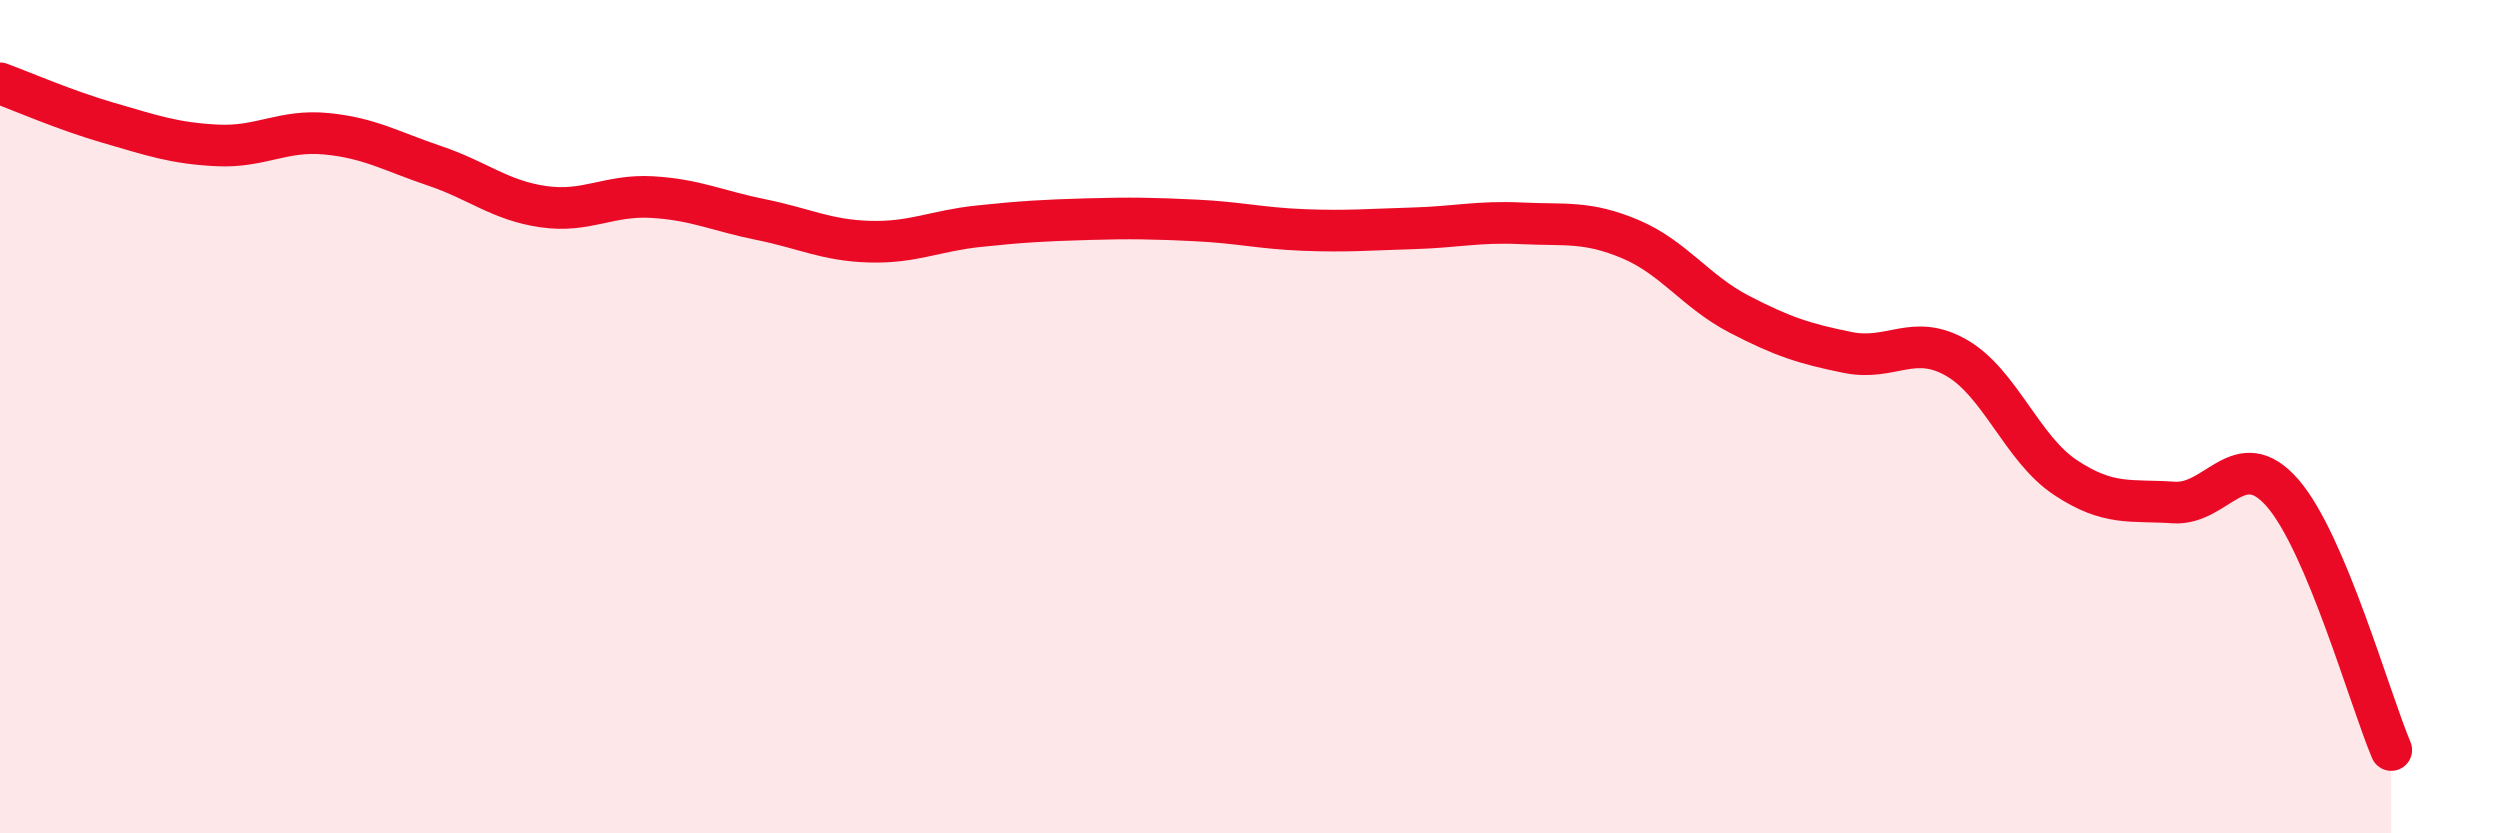 
    <svg width="60" height="20" viewBox="0 0 60 20" xmlns="http://www.w3.org/2000/svg">
      <path
        d="M 0,2 C 0.52,2.19 1.57,2.65 2.61,2.95 C 3.65,3.25 4.18,3.44 5.22,3.49 C 6.26,3.54 6.79,3.11 7.83,3.21 C 8.87,3.31 9.39,3.63 10.43,3.98 C 11.47,4.33 12,4.81 13.04,4.96 C 14.08,5.11 14.61,4.67 15.65,4.73 C 16.69,4.79 17.22,5.06 18.26,5.27 C 19.3,5.48 19.83,5.77 20.87,5.8 C 21.91,5.83 22.44,5.54 23.48,5.43 C 24.52,5.32 25.05,5.29 26.09,5.26 C 27.13,5.23 27.66,5.24 28.7,5.29 C 29.74,5.34 30.26,5.48 31.3,5.52 C 32.34,5.56 32.87,5.51 33.91,5.48 C 34.95,5.45 35.48,5.31 36.52,5.36 C 37.56,5.41 38.09,5.3 39.13,5.74 C 40.17,6.18 40.7,7 41.74,7.54 C 42.78,8.08 43.31,8.25 44.35,8.46 C 45.39,8.67 45.92,7.99 46.96,8.59 C 48,9.19 48.53,10.77 49.57,11.46 C 50.61,12.15 51.13,11.99 52.17,12.06 C 53.21,12.13 53.74,10.64 54.78,11.83 C 55.82,13.02 56.87,16.77 57.39,18L57.39 20L0 20Z"
        fill="#EB0A25"
        opacity="0.1"
        stroke-linecap="round"
        stroke-linejoin="round"
      />
      <path
        d="M 0,2 C 0.52,2.19 1.57,2.65 2.61,2.95 C 3.65,3.25 4.18,3.44 5.22,3.49 C 6.26,3.54 6.79,3.11 7.83,3.21 C 8.87,3.31 9.39,3.63 10.43,3.98 C 11.47,4.33 12,4.81 13.04,4.96 C 14.08,5.11 14.61,4.67 15.65,4.73 C 16.69,4.79 17.22,5.06 18.26,5.27 C 19.3,5.48 19.83,5.77 20.87,5.8 C 21.91,5.83 22.44,5.54 23.48,5.43 C 24.52,5.32 25.05,5.29 26.09,5.26 C 27.13,5.23 27.66,5.24 28.7,5.29 C 29.74,5.34 30.26,5.48 31.3,5.52 C 32.34,5.56 32.87,5.51 33.91,5.48 C 34.95,5.45 35.48,5.31 36.52,5.36 C 37.56,5.41 38.09,5.3 39.13,5.74 C 40.17,6.18 40.7,7 41.74,7.54 C 42.78,8.08 43.31,8.25 44.35,8.46 C 45.39,8.67 45.92,7.99 46.96,8.59 C 48,9.19 48.53,10.77 49.57,11.46 C 50.61,12.15 51.13,11.99 52.17,12.06 C 53.21,12.13 53.74,10.64 54.78,11.83 C 55.82,13.02 56.87,16.77 57.39,18"
        stroke="#EB0A25"
        stroke-width="1"
        fill="none"
        stroke-linecap="round"
        stroke-linejoin="round"
      />
    </svg>
  
